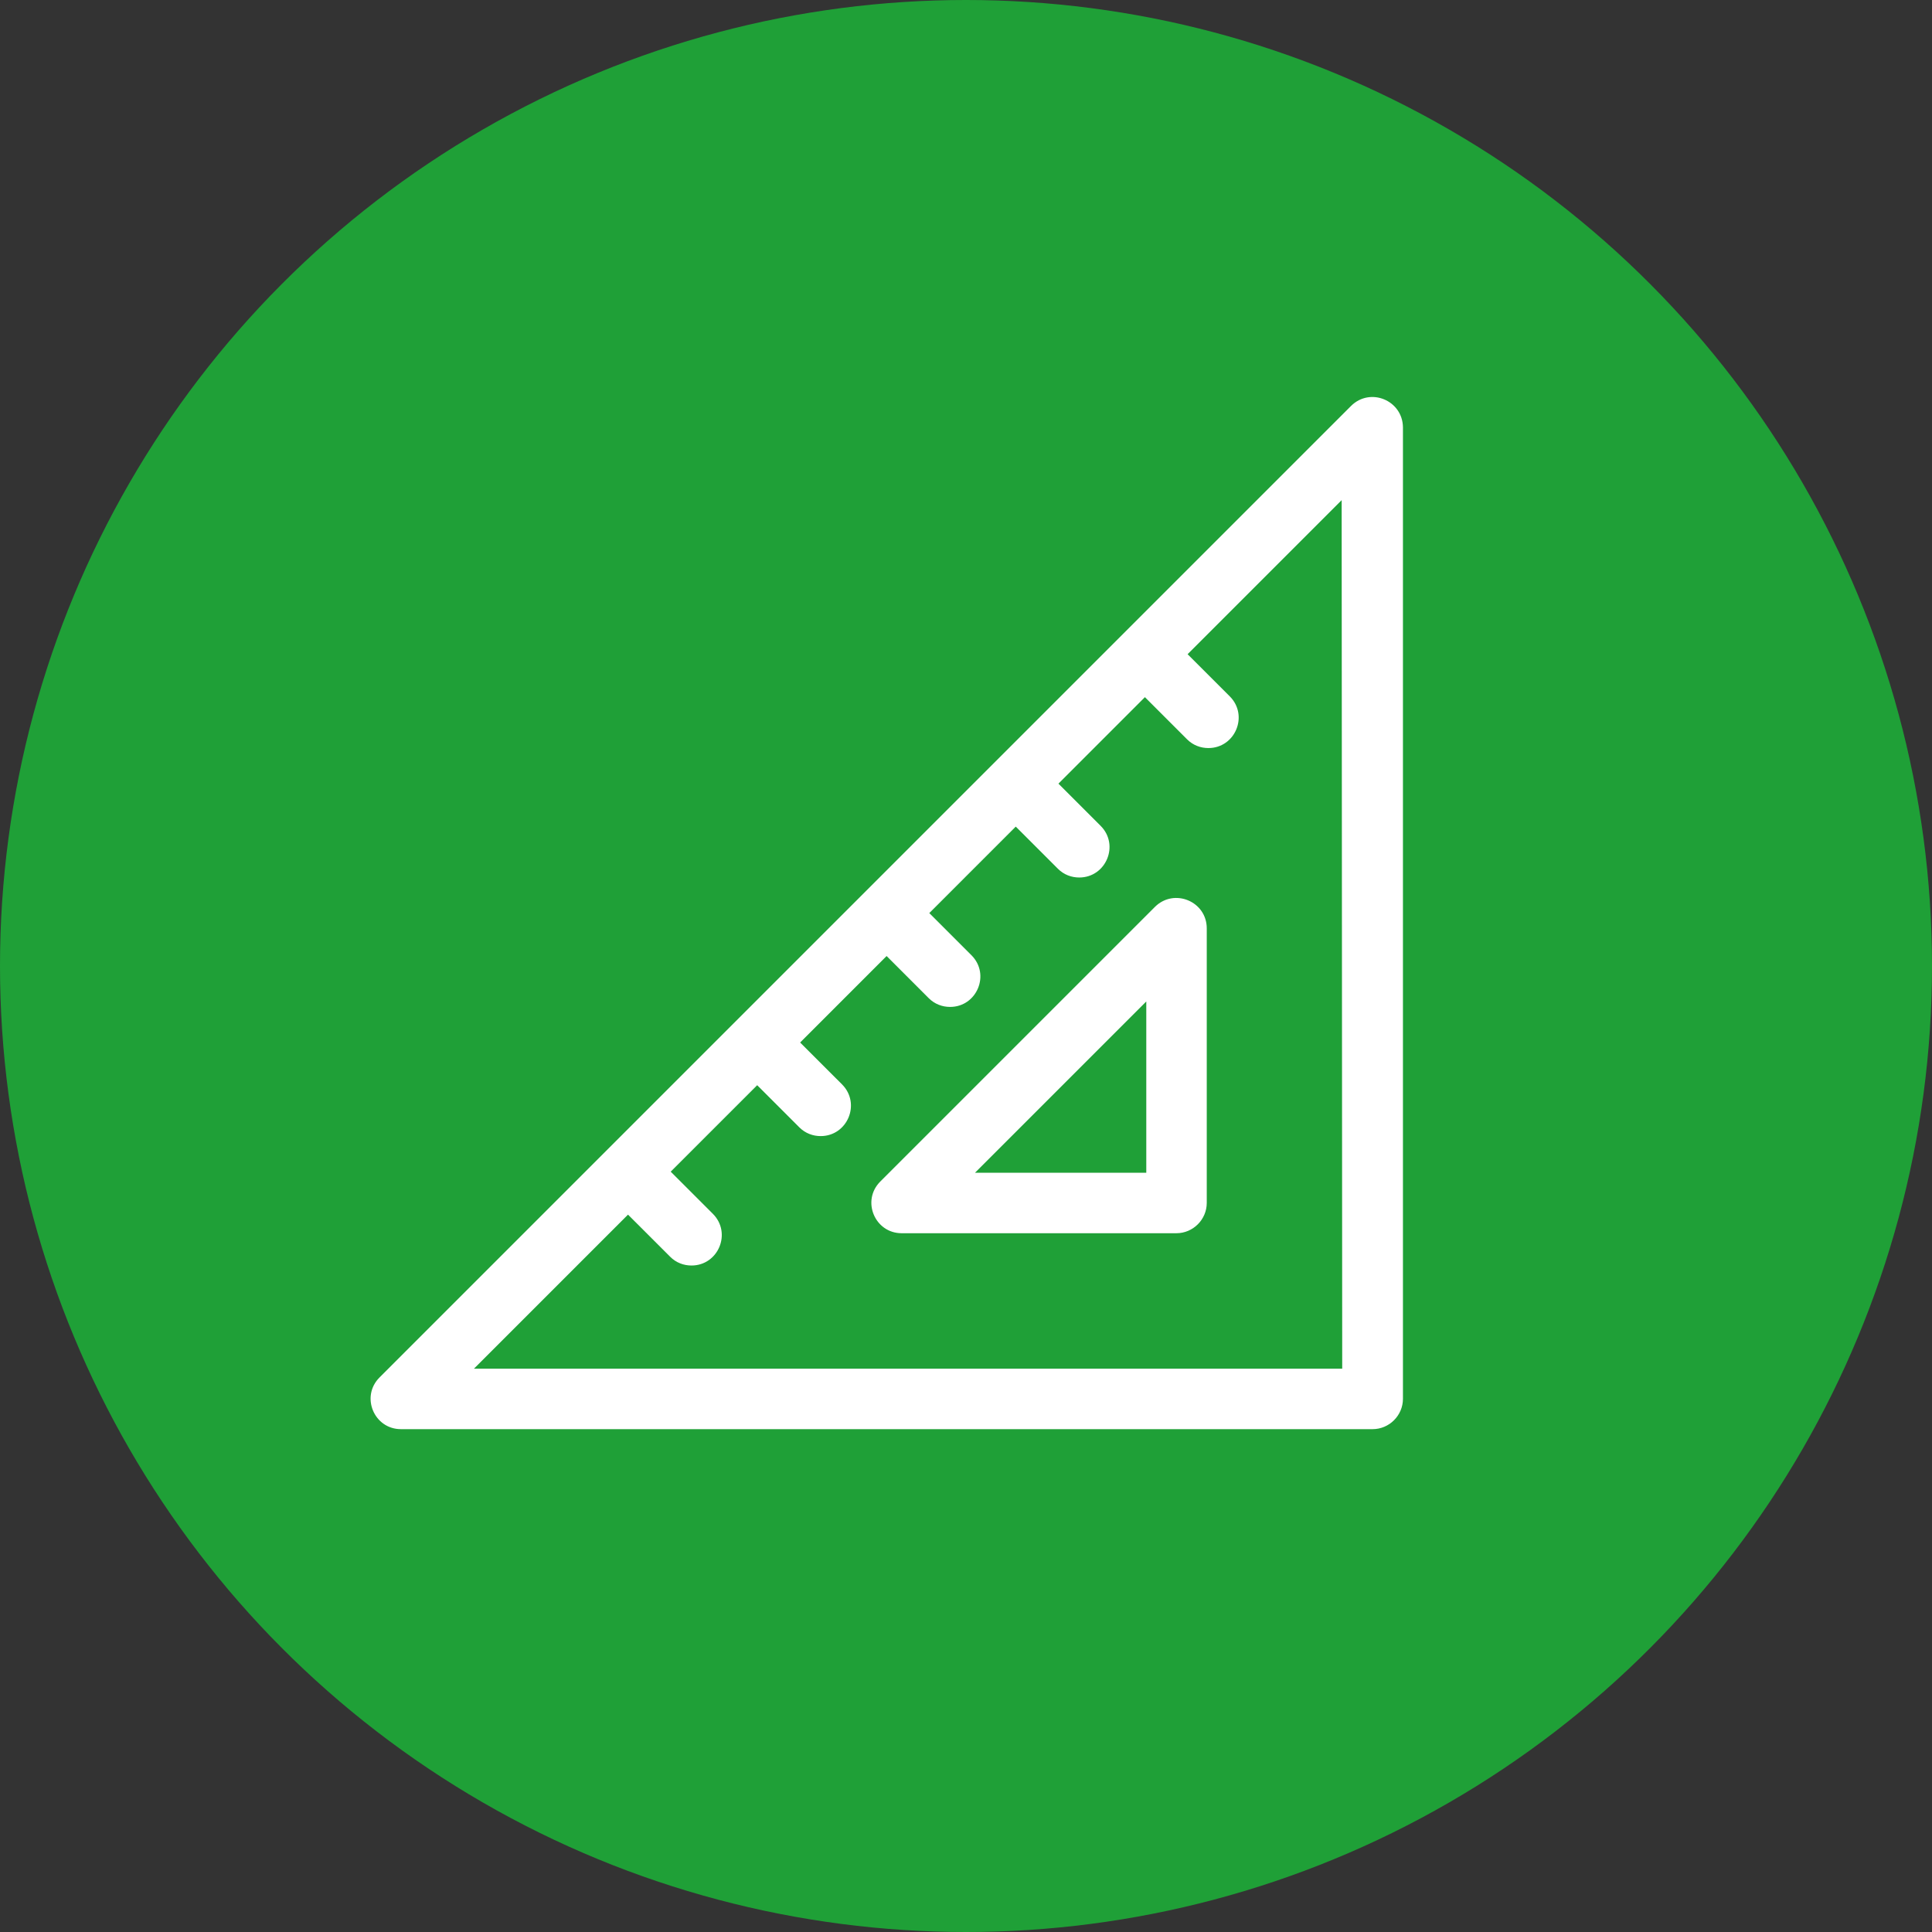 <svg width="73" height="73" viewBox="0 0 73 73" fill="none" xmlns="http://www.w3.org/2000/svg">
<rect x="0" y="0" width="73" height="73" fill="#333333" stroke="none"/>
<circle cx="36.5" cy="36.5" r="36.5" fill="#1FA037"/>
<g clip-path="url(#clip0_0_1779)">
<path d="M51.046 15.341L14.341 52.046C13.617 52.77 14.134 54 15.148 54H51.863C52.493 54 53.01 53.483 53.01 52.852V16.148C53 15.124 51.77 14.617 51.046 15.341ZM50.715 51.715H17.908L23.729 45.894L25.322 47.486C25.549 47.714 25.839 47.817 26.128 47.817C27.141 47.817 27.658 46.587 26.935 45.863L25.342 44.271L28.61 41.004L30.202 42.596C30.429 42.823 30.719 42.927 31.008 42.927C32.022 42.927 32.538 41.696 31.815 40.972L30.233 39.391L33.5 36.123L35.092 37.716C35.32 37.943 35.609 38.046 35.899 38.046C36.912 38.046 37.429 36.816 36.705 36.092L35.113 34.5L38.38 31.233L39.972 32.825C40.2 33.053 40.489 33.156 40.779 33.156C41.792 33.156 42.309 31.926 41.585 31.202L39.993 29.61L43.26 26.342L44.853 27.935C45.08 28.162 45.37 28.265 45.659 28.265C46.672 28.265 47.189 27.035 46.466 26.311L44.873 24.719L50.694 18.898L50.715 51.715Z" fill="white"/>
<path d="M43.643 34.262L33.262 44.643C32.538 45.367 33.055 46.597 34.069 46.597H44.449C45.08 46.597 45.597 46.08 45.597 45.45V35.079C45.597 34.056 44.367 33.549 43.643 34.262ZM43.312 44.312H36.84L43.312 37.84V44.312Z" fill="white"/>
</g>
<defs>
<clipPath id="clip0_0_1779">
<rect width="39" height="39" fill="white" transform="translate(14 15)"/>
</clipPath>
</defs>
</svg>
